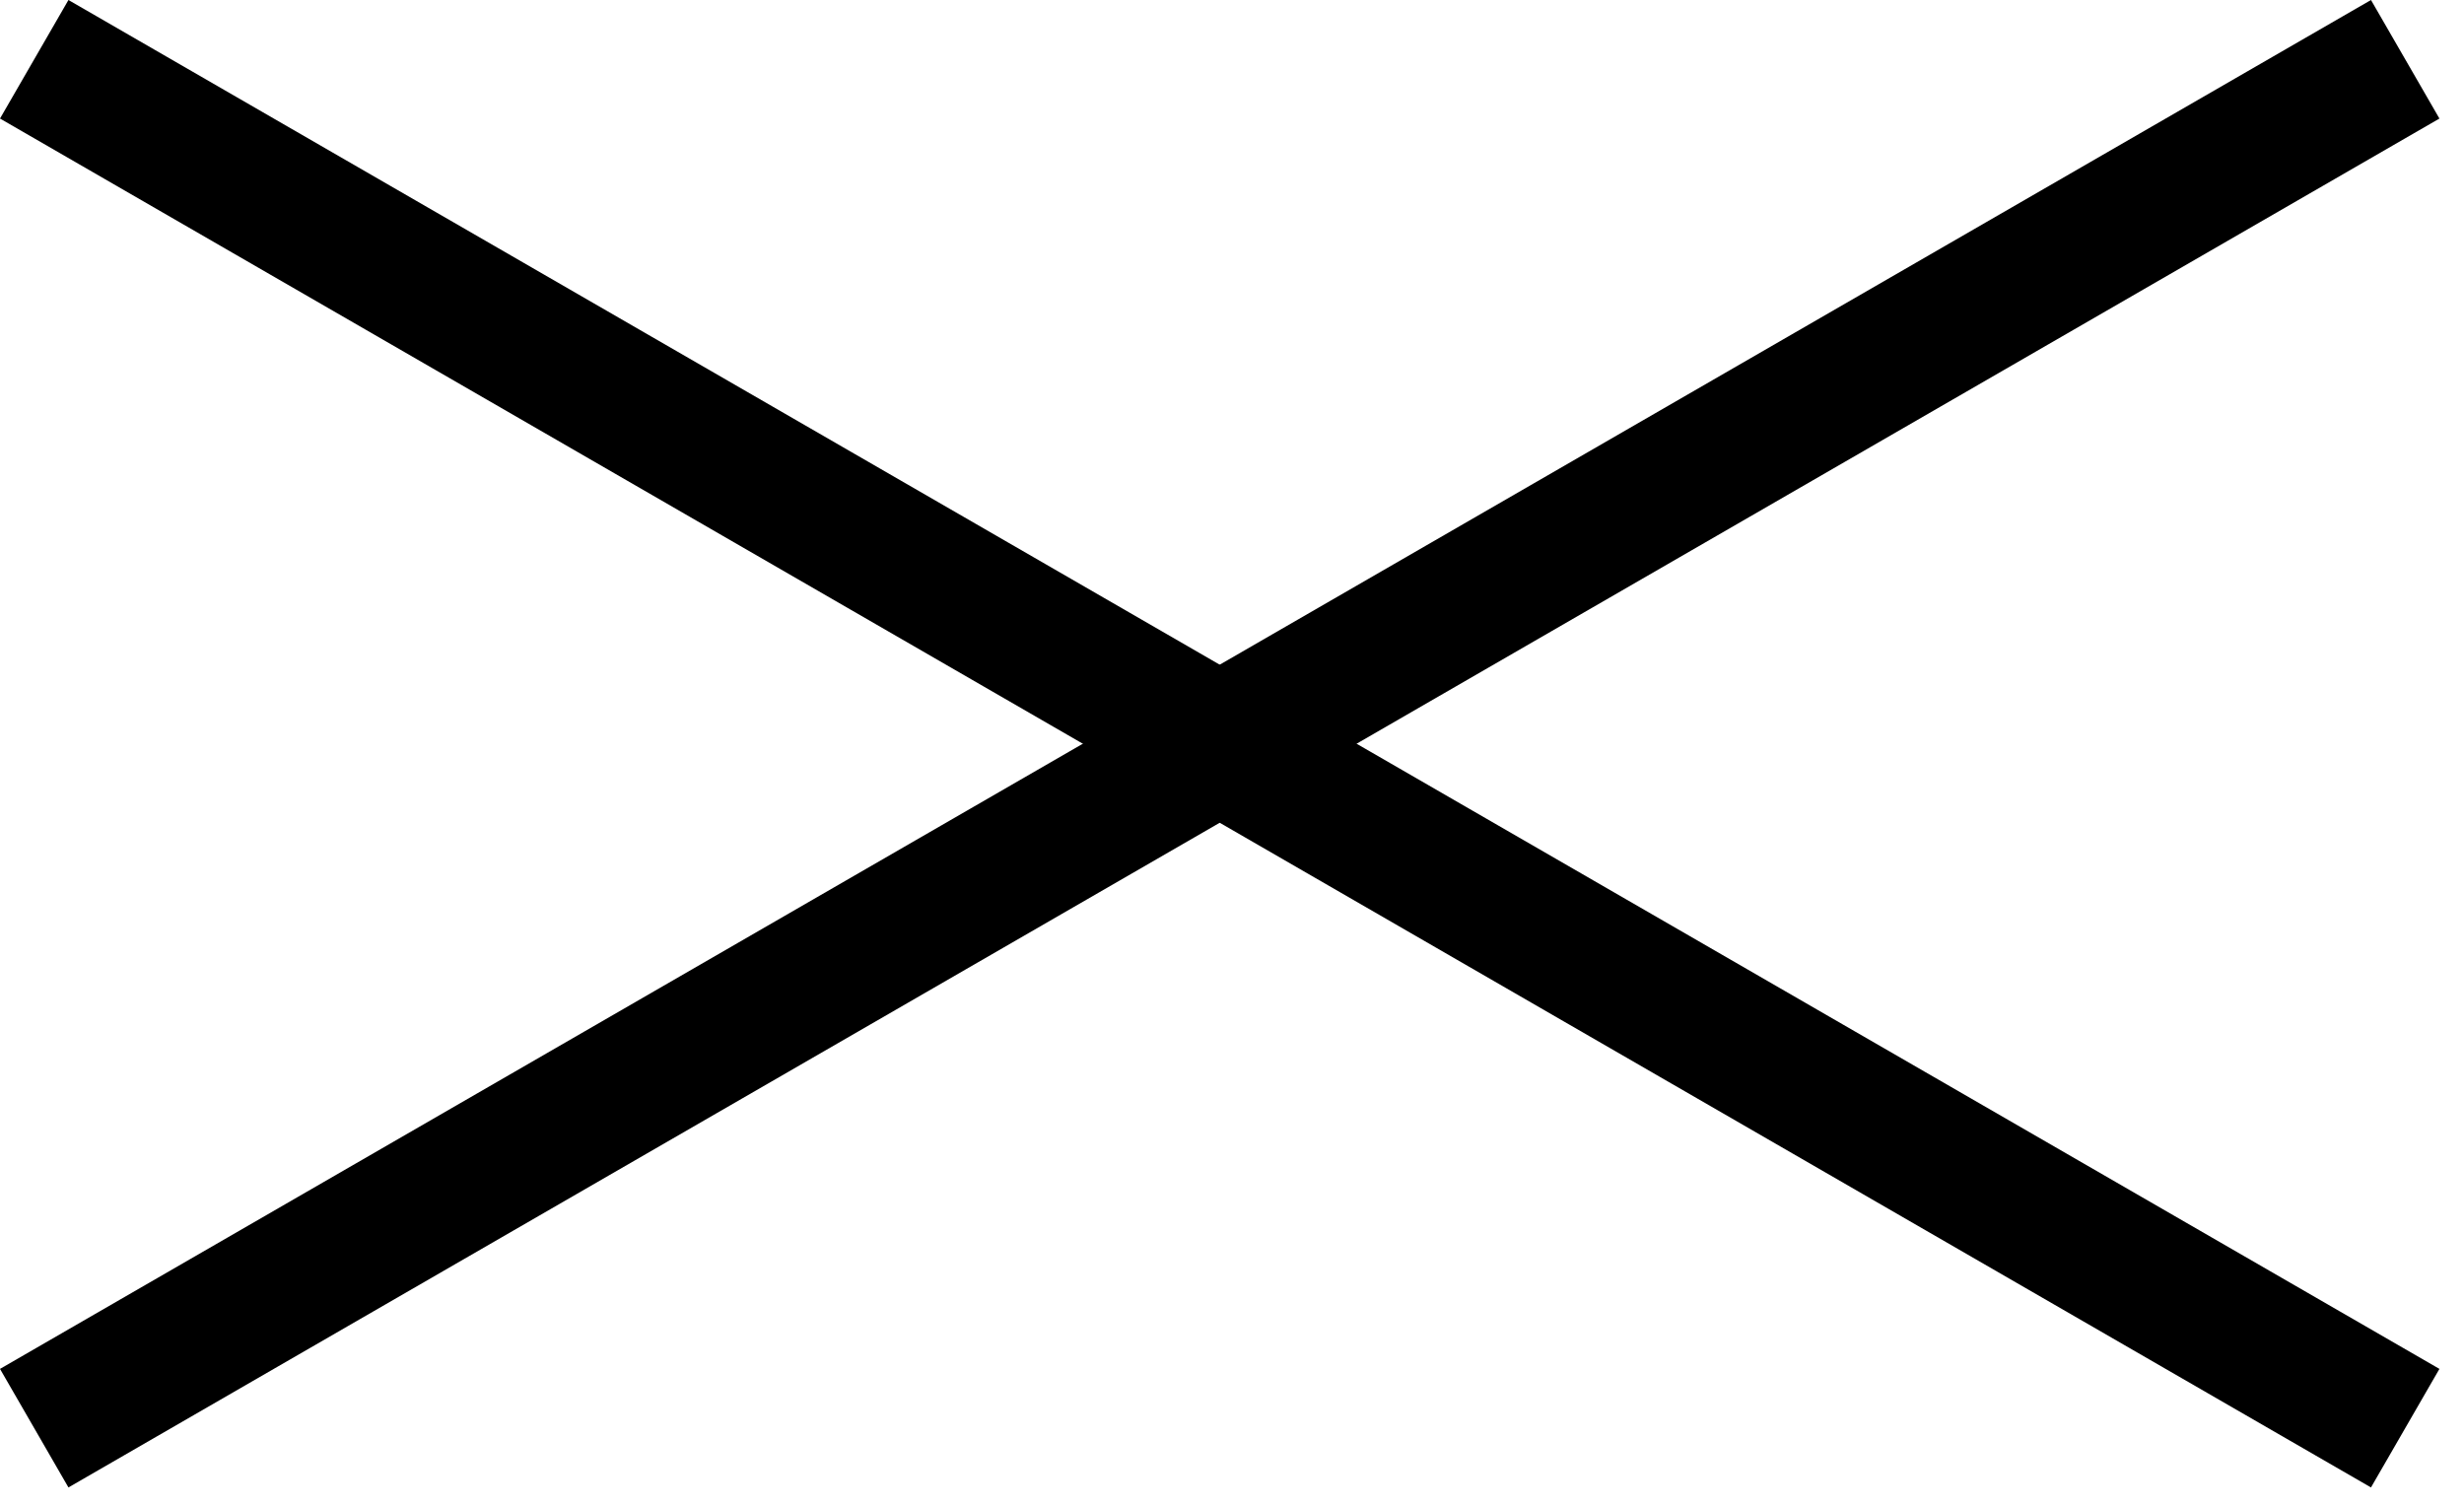 <svg width="36" height="22" viewBox="0 0 36 22" fill="none" xmlns="http://www.w3.org/2000/svg">
<rect x="1" width="40" height="2" transform="rotate(30 1 0)" fill="black"/>
<rect y="20" width="40" height="2" transform="rotate(-30 0 20)" fill="black"/>
</svg>
